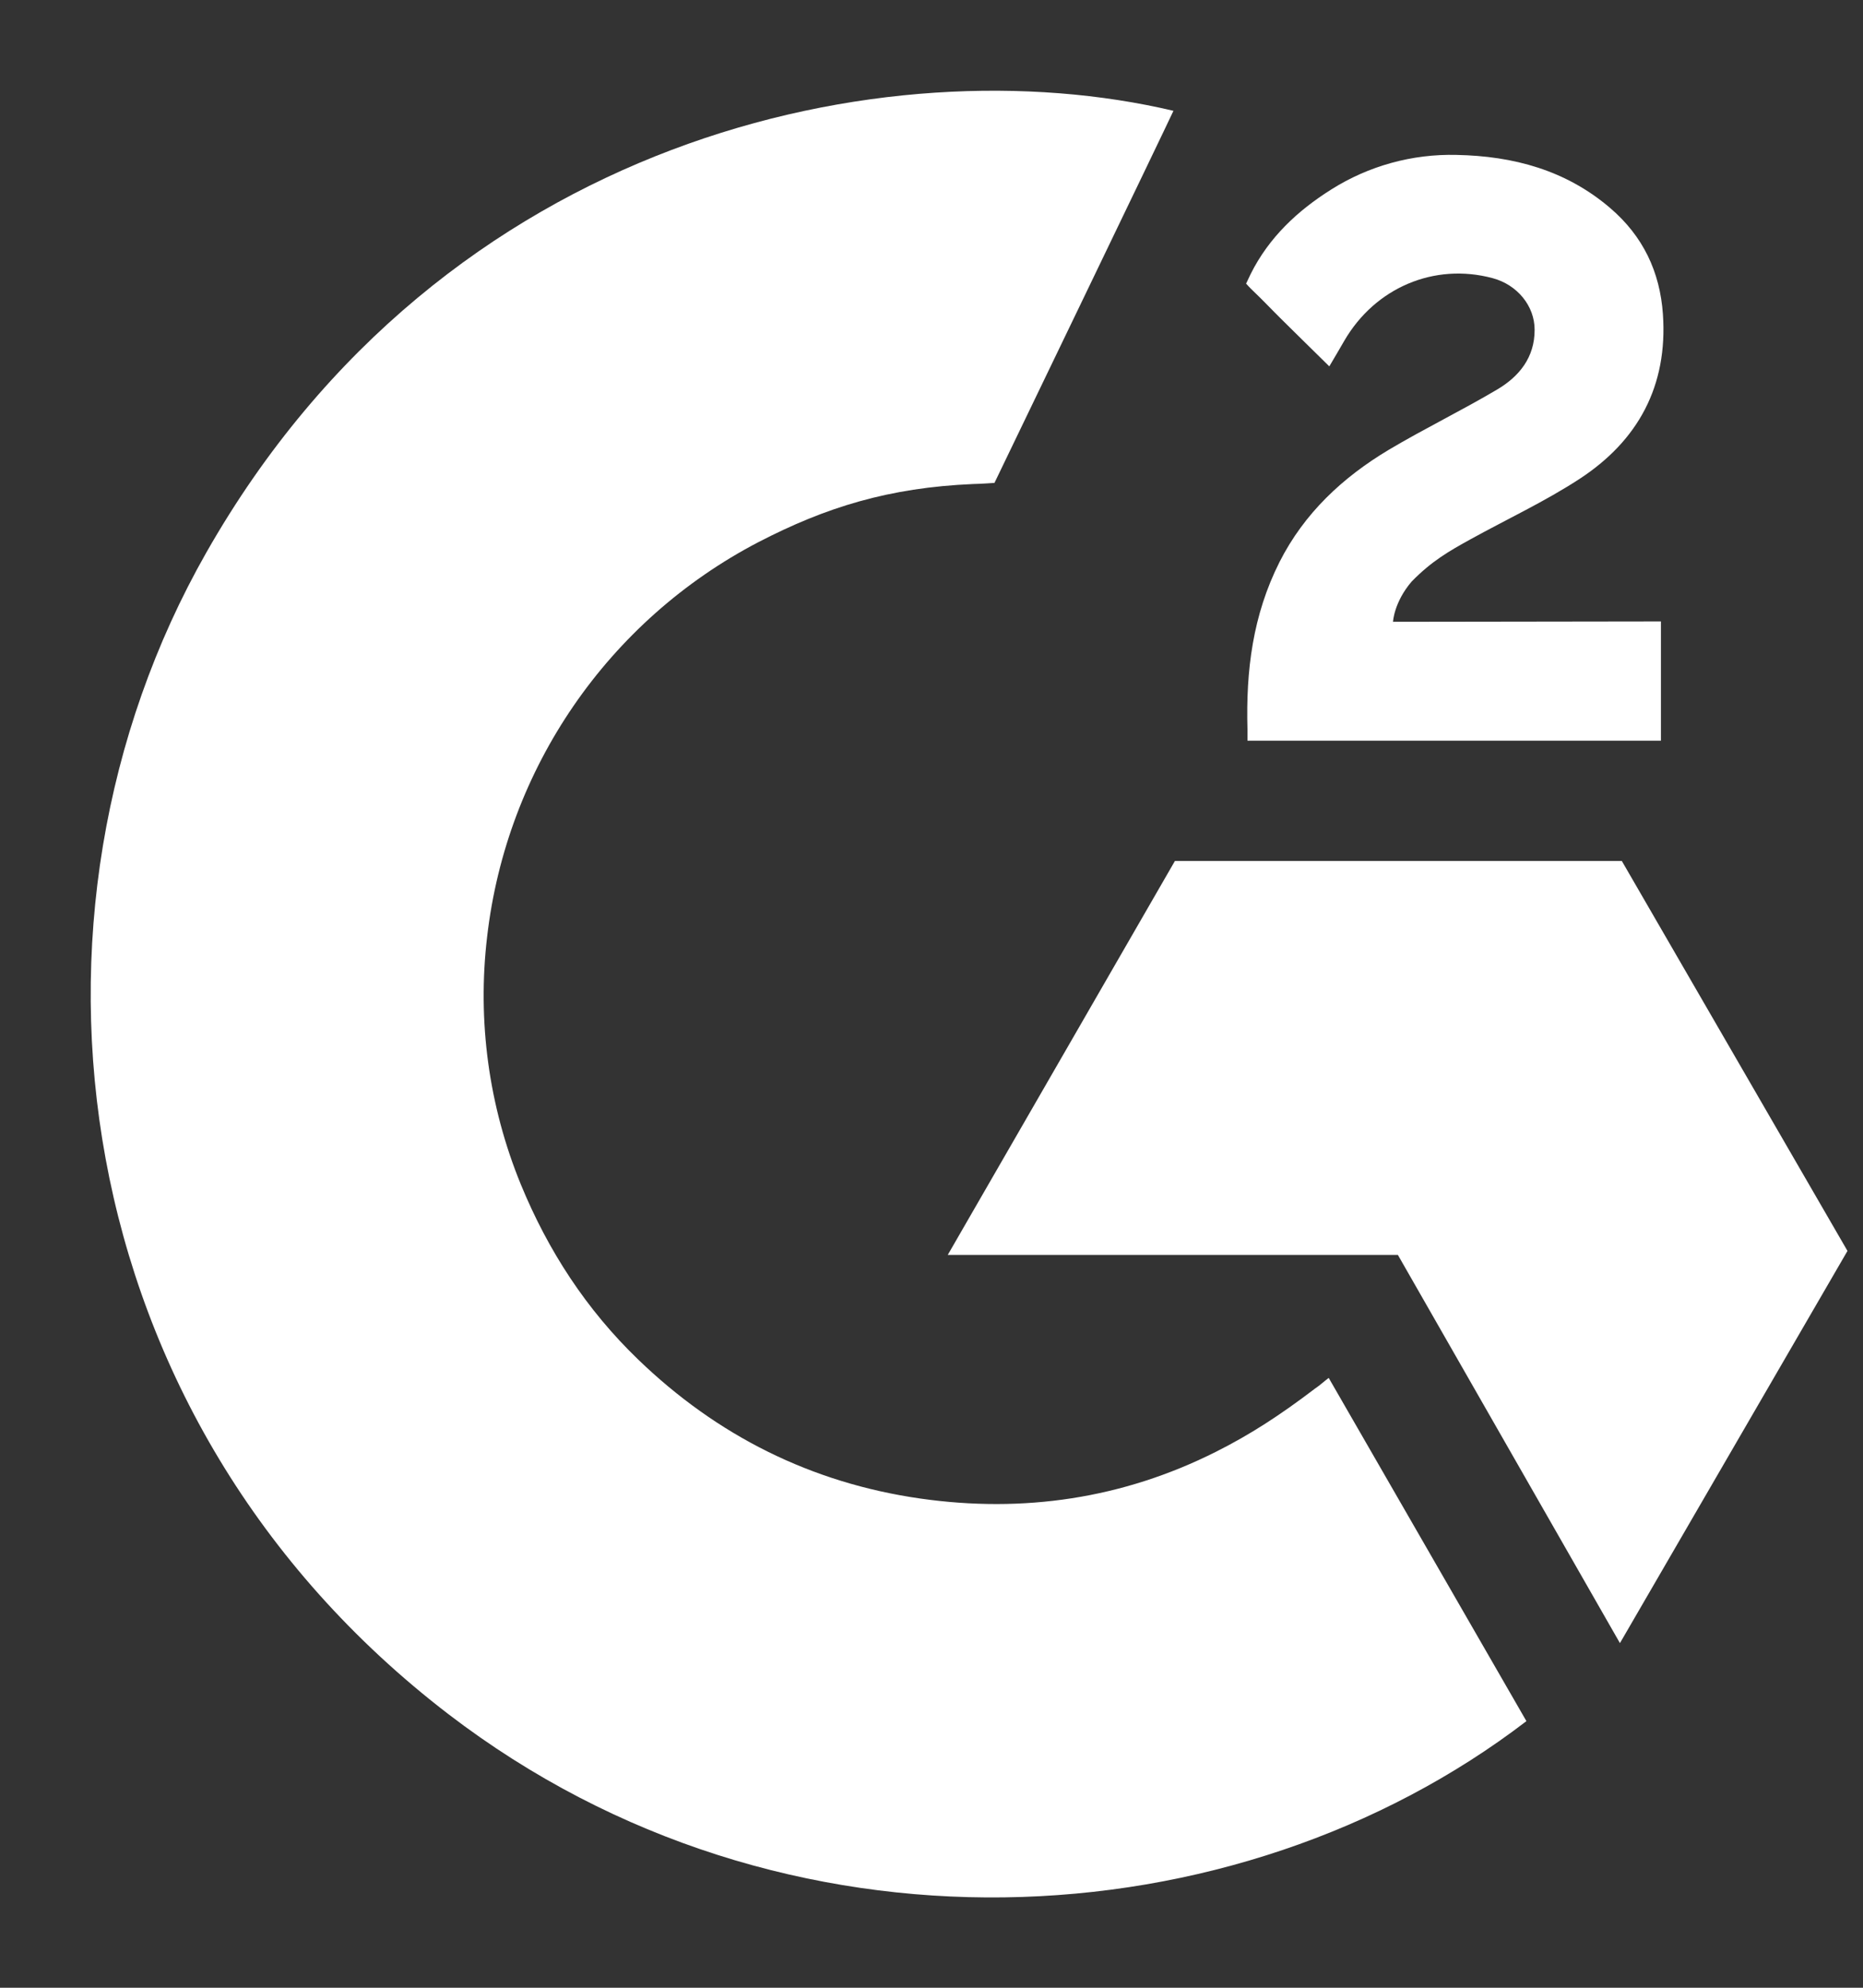 <svg width="15" height="16" viewBox="0 0 15 16" fill="none" xmlns="http://www.w3.org/2000/svg">
    <rect x="0" y="0" width="15" height="16" fill="#333333" stroke="none"/>
    <path d="M10.698 11.091C11.233 12.02 11.762 12.937 12.29 13.854C9.95 15.646 6.308 15.863 3.612 13.799C0.51 11.422 0 7.367 1.661 4.448C3.571 1.09 7.146 0.348 9.448 0.892C9.386 1.028 8.007 3.887 8.007 3.887C8.007 3.887 7.898 3.895 7.836 3.896C7.156 3.925 6.649 4.083 6.106 4.364C4.896 4.995 4.078 6.185 3.922 7.541C3.842 8.218 3.935 8.904 4.194 9.535C4.413 10.068 4.722 10.542 5.137 10.942C5.773 11.556 6.531 11.936 7.408 12.062C8.24 12.181 9.039 12.063 9.788 11.687C10.069 11.546 10.308 11.39 10.588 11.177C10.623 11.154 10.655 11.124 10.698 11.091Z" fill="white"/>
    <path d="M10.703 2.949C10.567 2.815 10.441 2.692 10.316 2.568C10.241 2.494 10.169 2.417 10.093 2.345C10.065 2.319 10.033 2.283 10.033 2.283C10.033 2.283 10.059 2.228 10.07 2.205C10.217 1.911 10.447 1.696 10.719 1.525C11.02 1.335 11.371 1.238 11.728 1.247C12.184 1.256 12.608 1.369 12.965 1.675C13.229 1.901 13.365 2.187 13.389 2.529C13.429 3.106 13.19 3.547 12.716 3.856C12.438 4.037 12.137 4.177 11.836 4.343C11.67 4.435 11.528 4.515 11.366 4.681C11.223 4.848 11.216 5.005 11.216 5.005L13.373 5.002V5.962H10.044V5.87C10.031 5.398 10.086 4.953 10.302 4.524C10.501 4.131 10.81 3.843 11.181 3.621C11.467 3.451 11.768 3.305 12.055 3.135C12.232 3.03 12.357 2.877 12.356 2.654C12.356 2.462 12.216 2.292 12.018 2.239C11.549 2.113 11.072 2.315 10.823 2.744C10.787 2.807 10.75 2.869 10.703 2.949Z" fill="white"/>
    <path d="M14.875 10.069L13.058 6.93H9.46L7.631 10.101H11.255L13.043 13.226L14.875 10.069Z" fill="white"/>
</svg>
